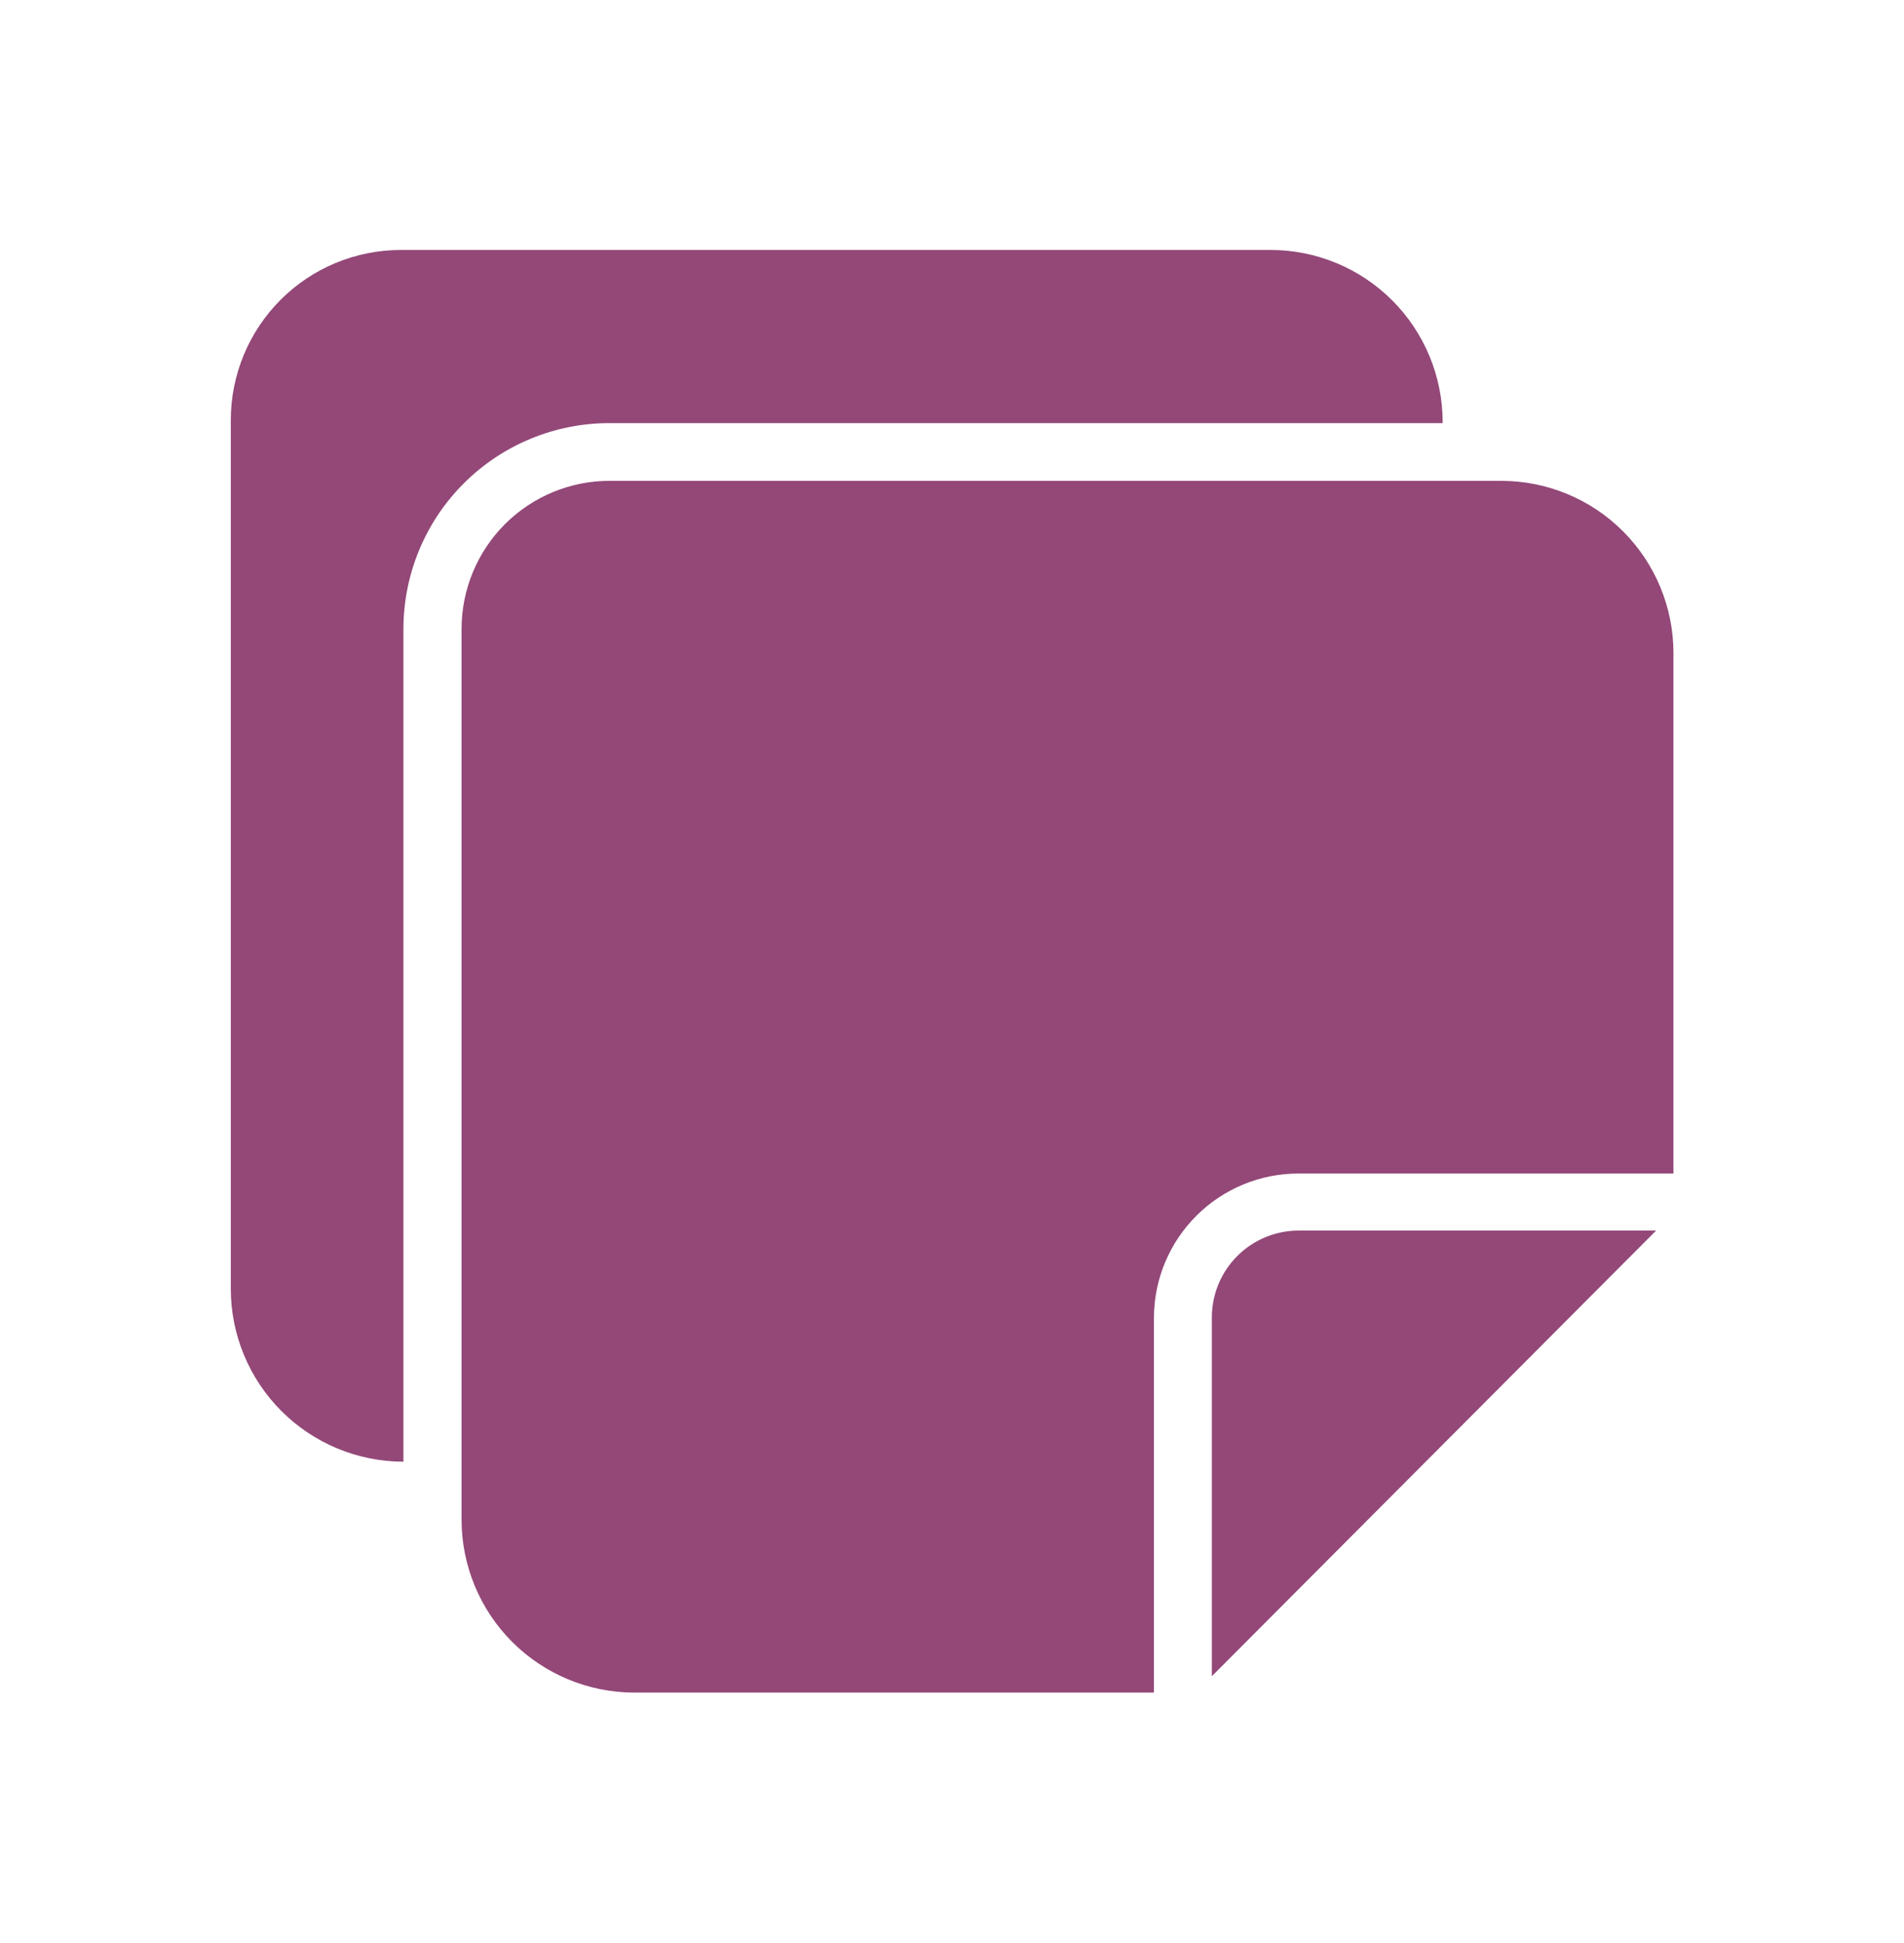 <svg width="50" height="51" viewBox="0 0 50 51" fill="none" xmlns="http://www.w3.org/2000/svg">
<path d="M34.097 32.3C33.495 32.302 32.917 32.542 32.492 32.967C32.066 33.393 31.826 33.971 31.824 34.573V43.997L43.491 32.3H34.097Z" fill="#934878"/>
<path d="M39.43 12.621H16.012C15.501 12.62 14.996 12.72 14.524 12.915C14.052 13.11 13.623 13.396 13.261 13.757C12.9 14.118 12.613 14.546 12.418 15.018C12.222 15.49 12.121 15.995 12.121 16.506V38.379V39.894C12.123 41.096 12.601 42.248 13.451 43.098C14.301 43.947 15.453 44.426 16.654 44.427H30.303V34.573C30.309 33.571 30.712 32.612 31.423 31.906C32.134 31.199 33.095 30.803 34.097 30.803H43.885H43.946V17.136C43.944 15.939 43.468 14.792 42.621 13.945C41.775 13.099 40.627 12.623 39.43 12.621Z" fill="#934878"/>
<path d="M16.012 11.106H37.885V11.076C37.883 9.879 37.407 8.731 36.561 7.885C35.714 7.038 34.567 6.562 33.37 6.561H10.527C9.344 6.561 8.208 7.03 7.371 7.867C6.534 8.703 6.062 9.838 6.061 11.021V33.833C6.062 35.035 6.54 36.187 7.39 37.037C8.24 37.887 9.392 38.365 10.594 38.367V16.506C10.595 15.796 10.736 15.092 11.008 14.436C11.281 13.78 11.681 13.184 12.184 12.683C12.687 12.181 13.284 11.784 13.941 11.514C14.598 11.243 15.302 11.104 16.012 11.106Z" fill="#934878"/>
</svg>
